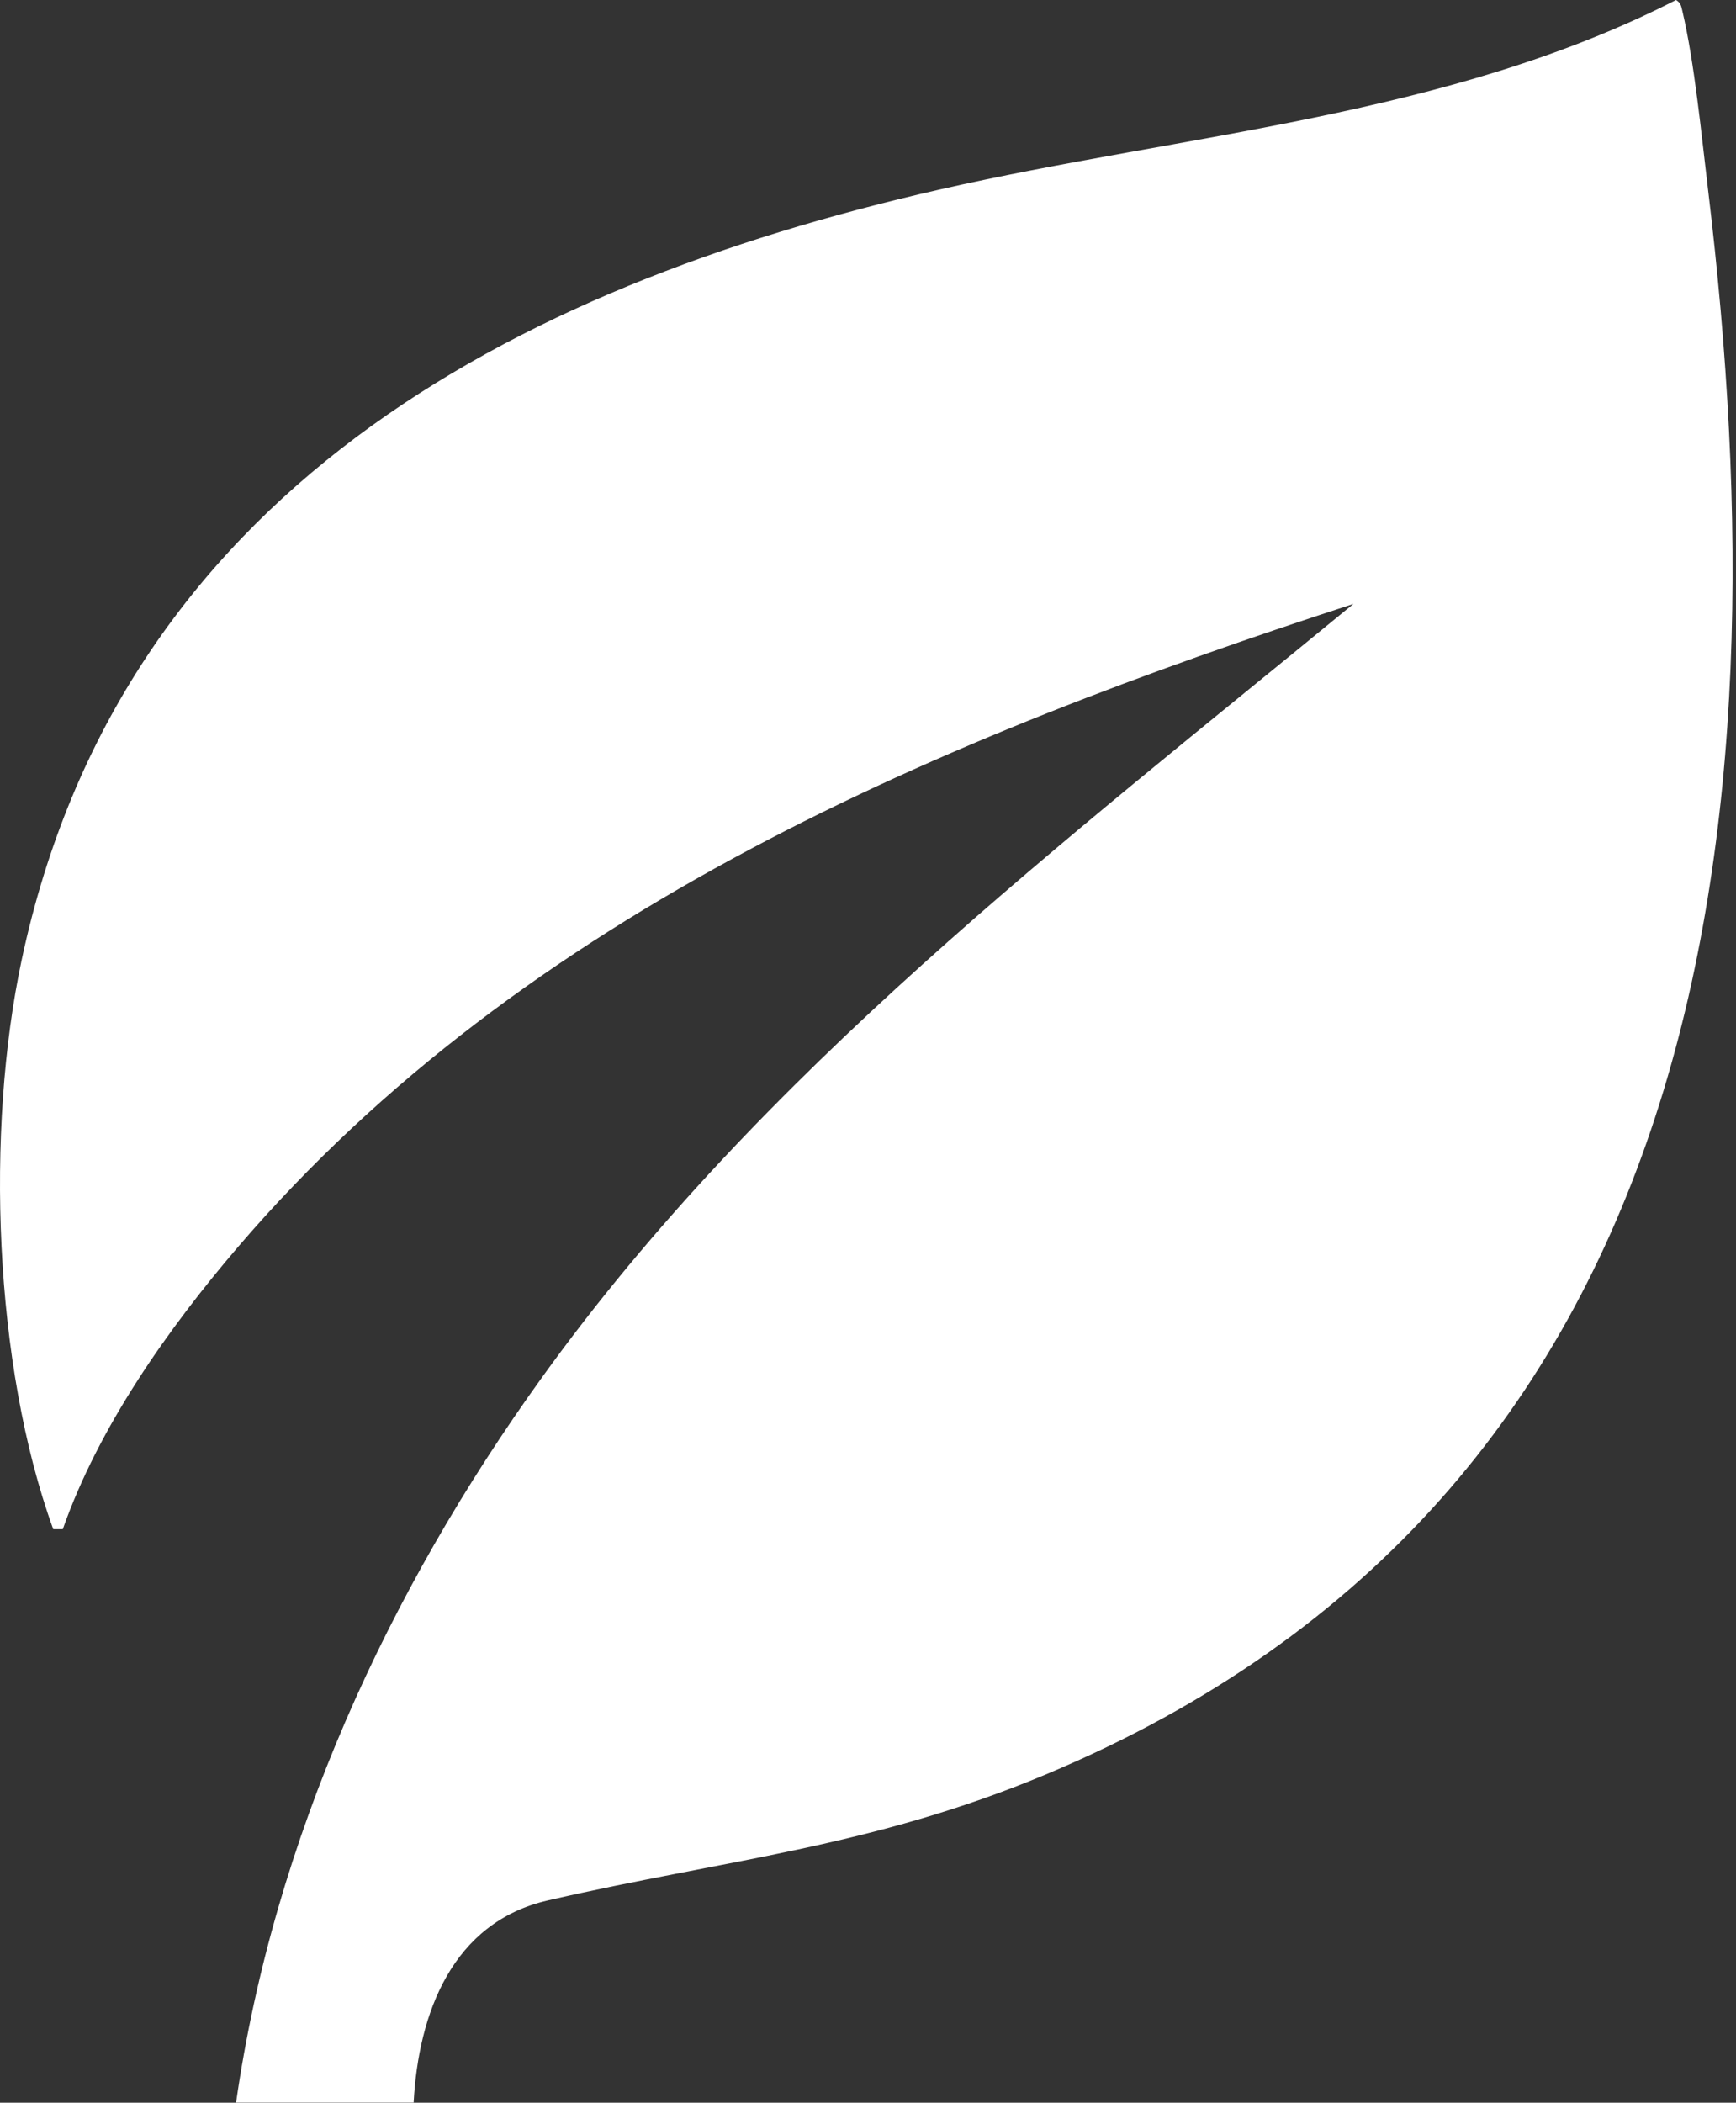 <svg width="489" height="592" viewBox="0 0 489 592" fill="none" xmlns="http://www.w3.org/2000/svg">
<rect x="0" y="0" width="489" height="592" fill="#333333" stroke="none"/>
<path d="M116.516 591.958C117.858 566.788 127.434 541.226 154.298 535.05C204.364 523.529 245.488 520.128 294.591 499.581C481.669 421.293 502.871 233.652 481.12 53.362C479.29 38.147 477.314 17.636 473.898 3.119C473.568 1.737 473.471 0.807 472.104 0C407.594 32.961 333.995 37.56 264.348 53.435C143.586 80.954 34.011 139.208 6.099 270.295C-4.075 318.08 -1.791 384.32 14.996 430.527C16.998 430.527 16.526 430.527 17.688 430.527C27.814 401.737 47.309 374.096 67.096 351.004C148.112 256.462 265.495 207.662 381.243 170.017C299.971 236.832 214.733 301.556 152.638 387.843C109.269 448.115 77.136 517.78 66.498 591.958H116.516Z" fill="white"/>
</svg>

